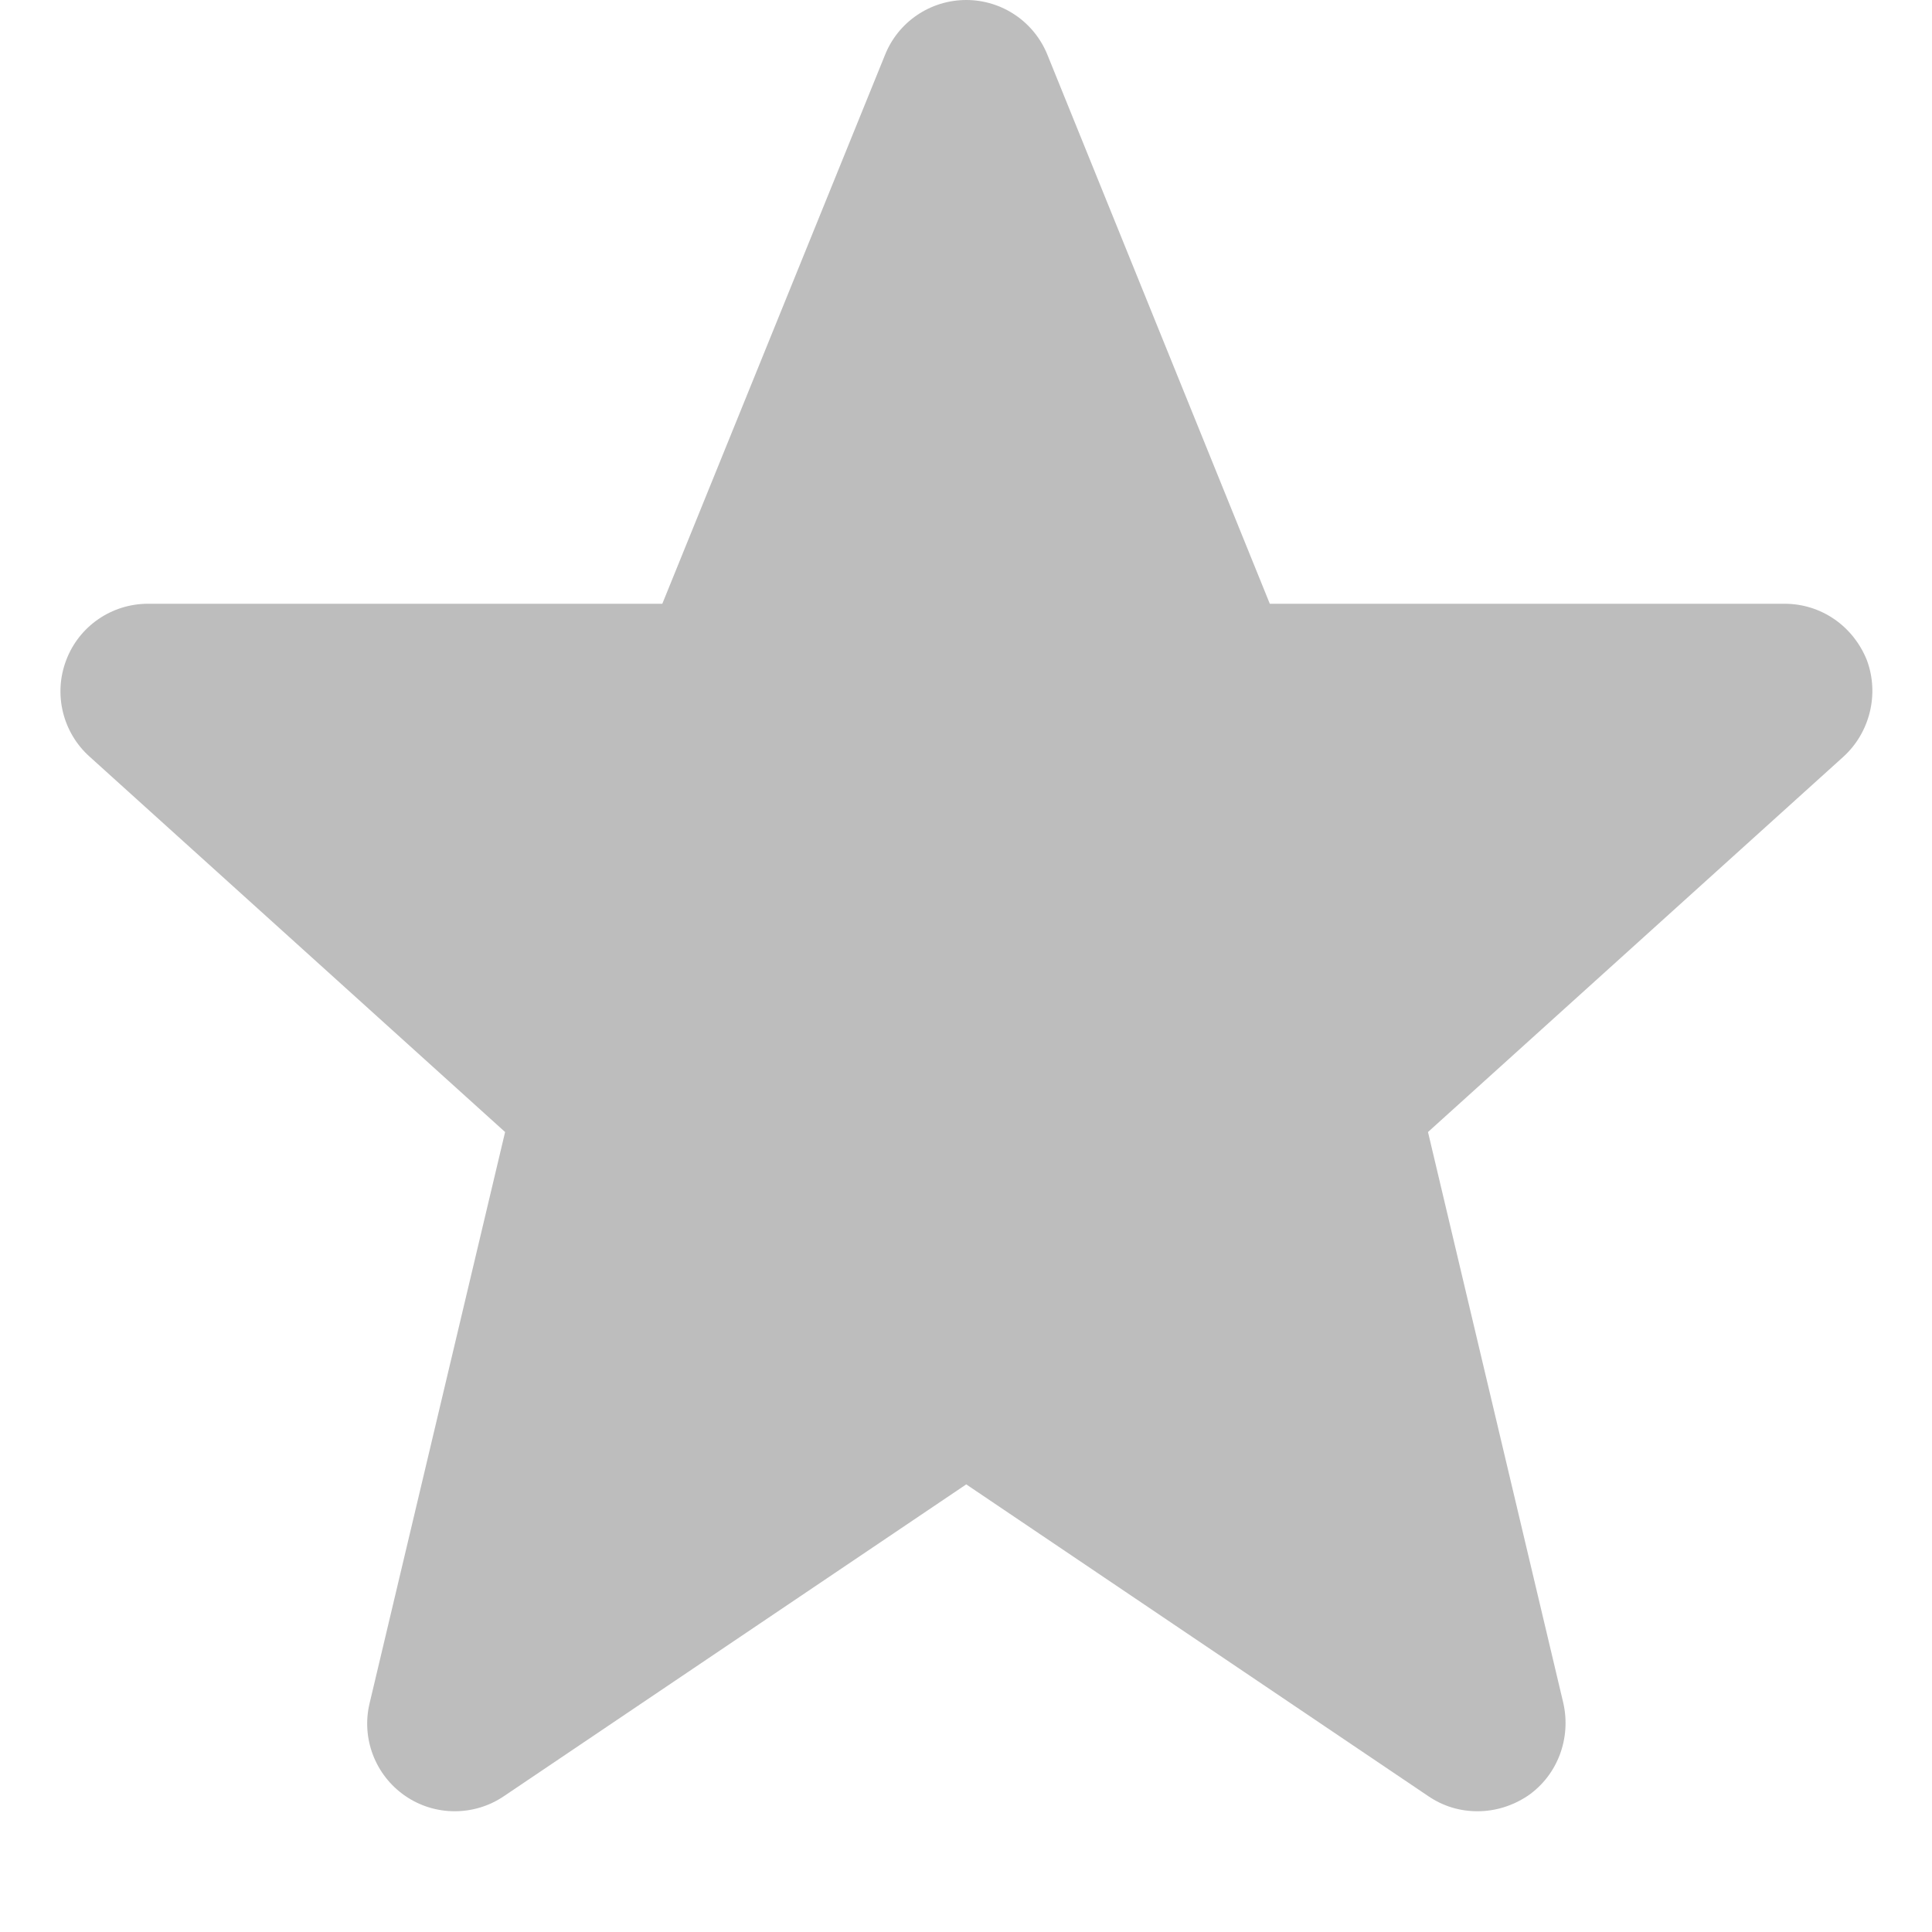 <svg xmlns="http://www.w3.org/2000/svg" width="16" height="16"><path fill="#BDBDBD" d="M12.236 15c-.146 0-.283-.041-.406-.124l-3.828-2.583-3.83 2.583c-.123.083-.265.124-.406.124-.145 0-.289-.043-.413-.129-.246-.171-.362-.475-.292-.766l1.122-4.73-3.439-3.107c-.225-.2-.303-.519-.196-.8.106-.282.376-.468.678-.468h4.259l1.843-4.542c.109-.277.377-.458.674-.458.297 0 .564.181.674.458l1.84 4.542h4.262c.306 0 .57.186.683.468.104.281.024.601-.196.8l-3.439 3.107 1.121 4.73c.065.291-.047.595-.293.766-.129.086-.273.129-.418.129z"/></svg>

